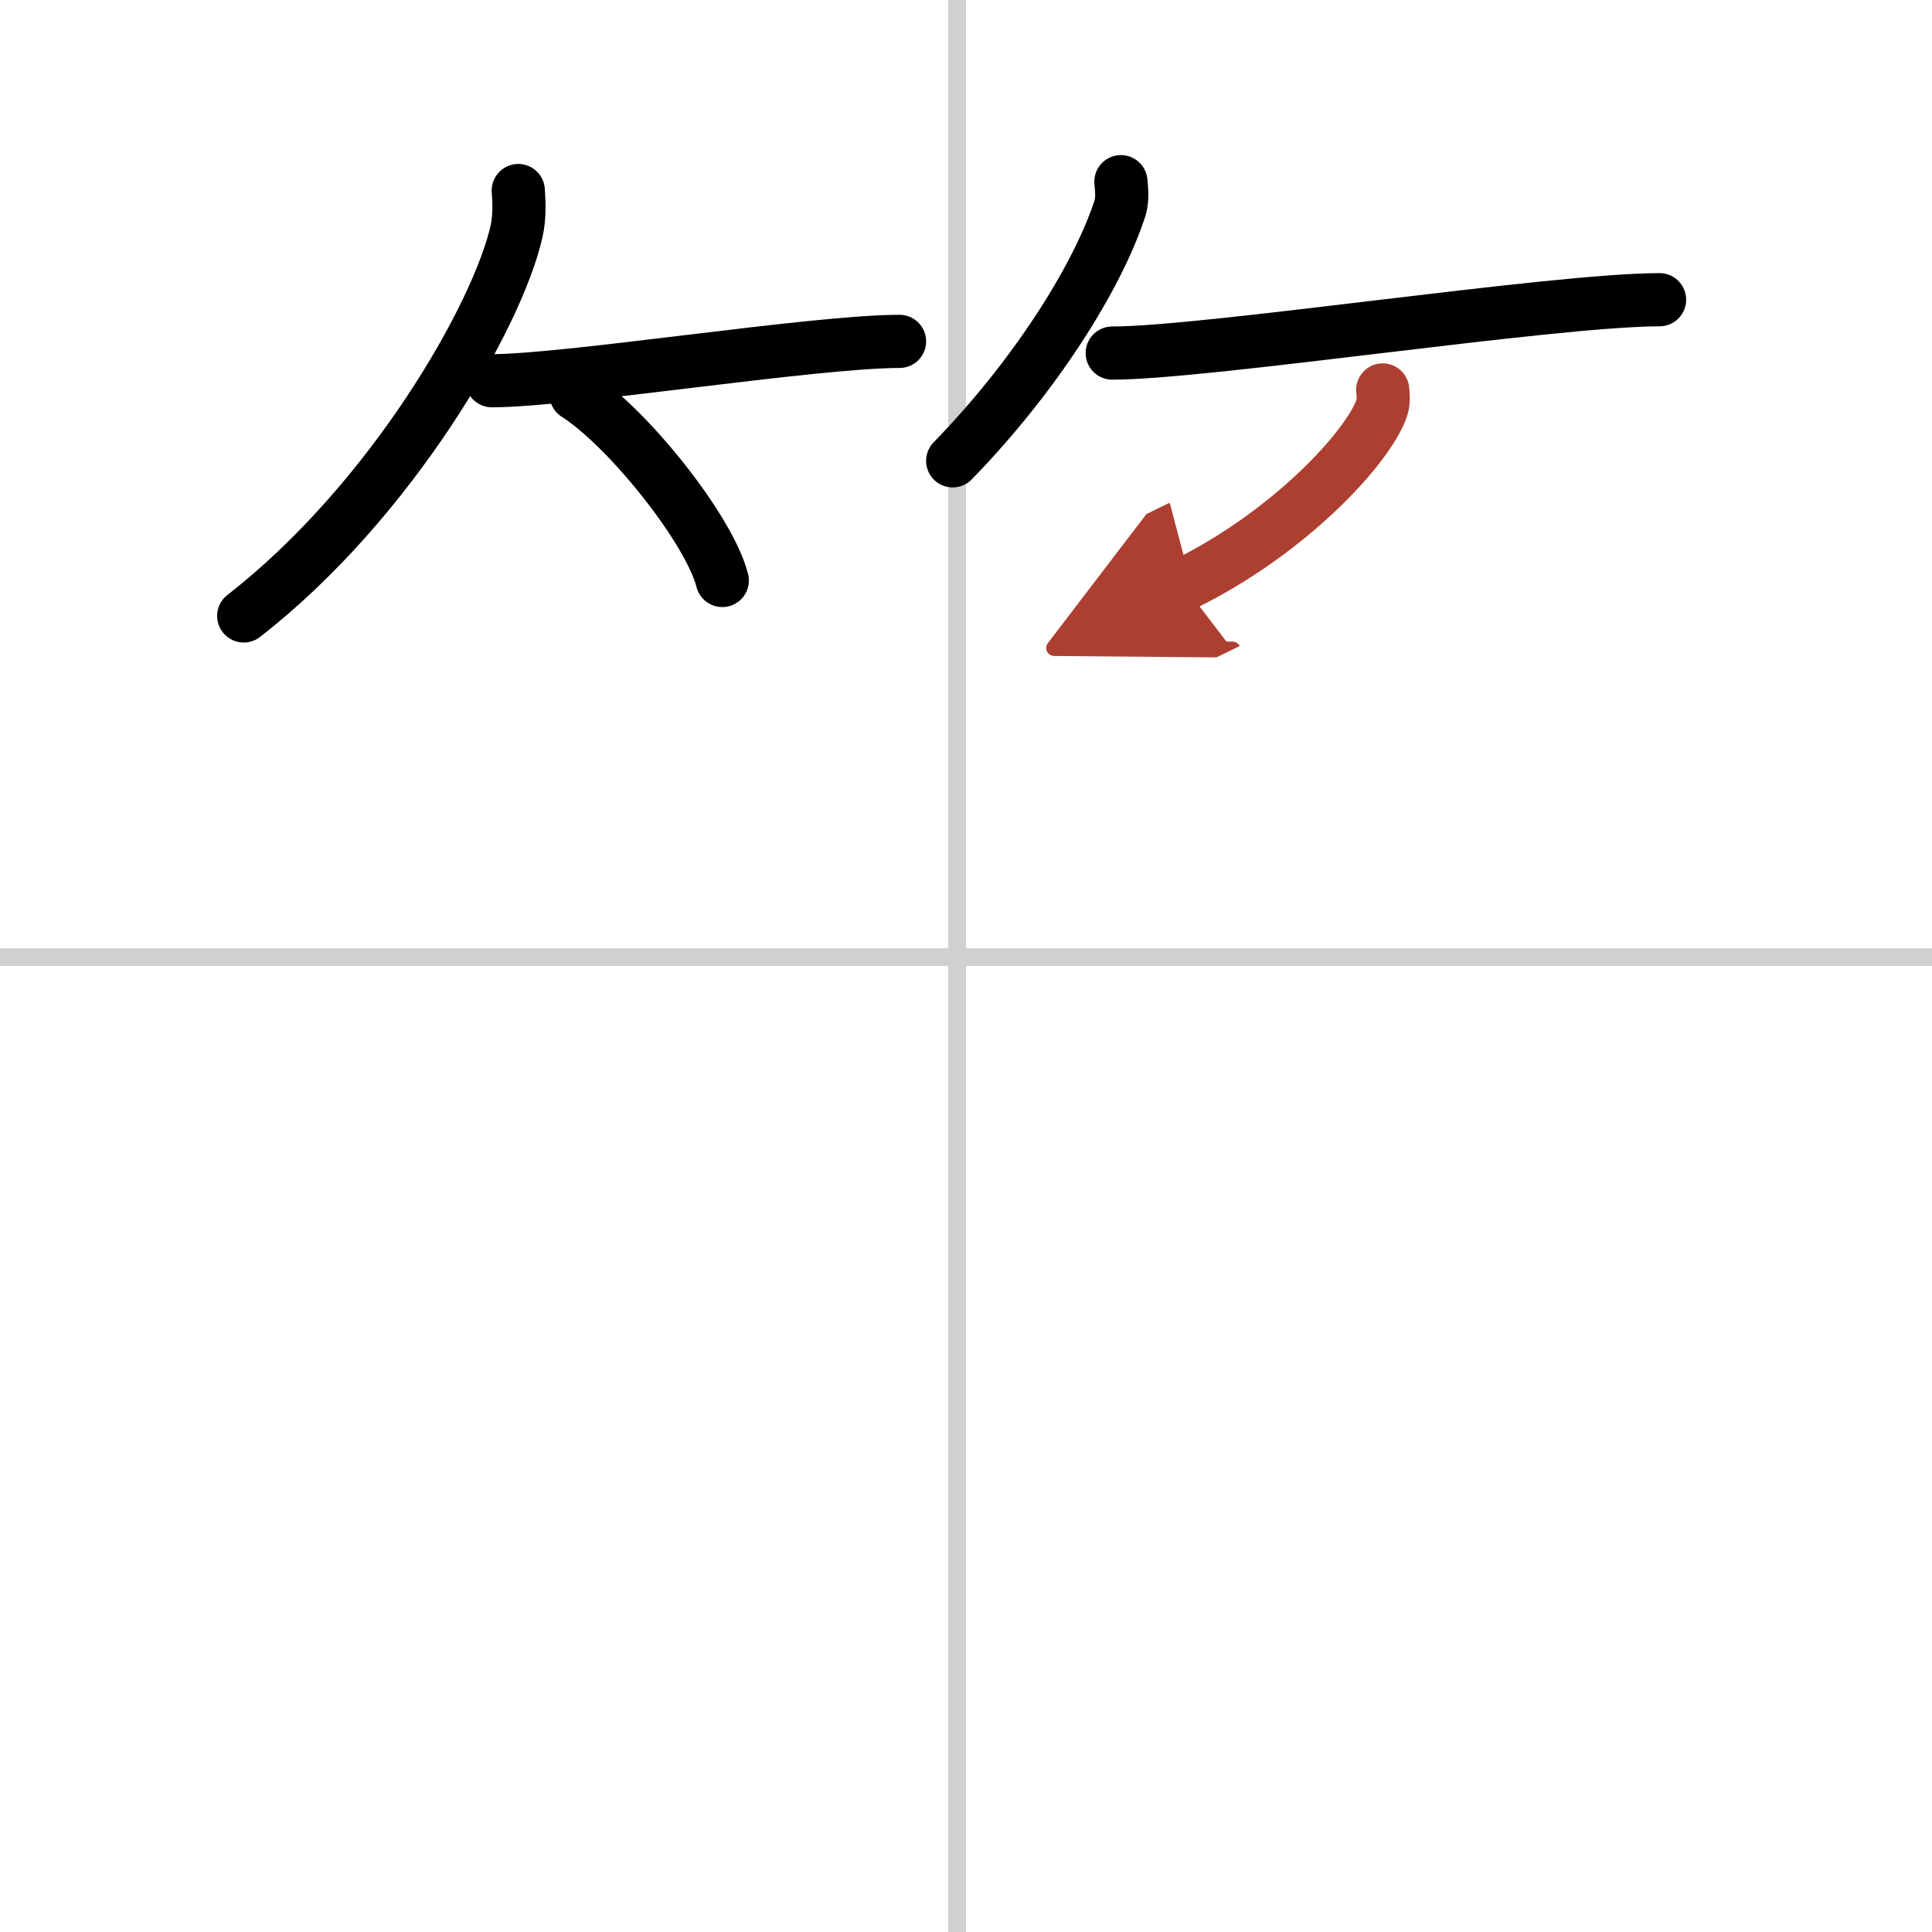 <svg width="400" height="400" viewBox="0 0 109 109" xmlns="http://www.w3.org/2000/svg"><defs><marker id="a" markerWidth="4" orient="auto" refX="1" refY="5" viewBox="0 0 10 10"><polyline points="0 0 10 5 0 10 1 5" fill="#ad3f31" stroke="#ad3f31"/></marker></defs><g fill="none" stroke="#000" stroke-linecap="round" stroke-linejoin="round" stroke-width="3"><rect width="100%" height="100%" fill="#fff" stroke="#fff"/><line x1="54" x2="54" y2="109" stroke="#d0d0d0" stroke-width="1"/><line x2="109" y1="54" y2="54" stroke="#d0d0d0" stroke-width="1"/><path d="m29.24 10.75c0.04 0.56 0.09 1.46-0.09 2.27-1.06 4.79-7.11 15.29-15.4 21.73"/><path d="m27.75 21.48c4.31 0 18.16-2.22 23-2.22"/><path d="m32.5 22.25c2.91 1.85 7.52 7.62 8.25 10.5"/><path d="m63.24 10.25c0.03 0.37 0.11 0.97-0.05 1.49-1.27 3.9-4.78 9.47-9.44 14.26"/><path d="m62.75 19.92c5.34 0 24.89-3.01 30.88-3.01"/><path d="m78.01 22c0.03 0.26 0.07 0.67-0.06 1.04-0.77 2.19-5.17 7.01-11.2 9.96" marker-end="url(#a)" stroke="#ad3f31"/></g></svg>
